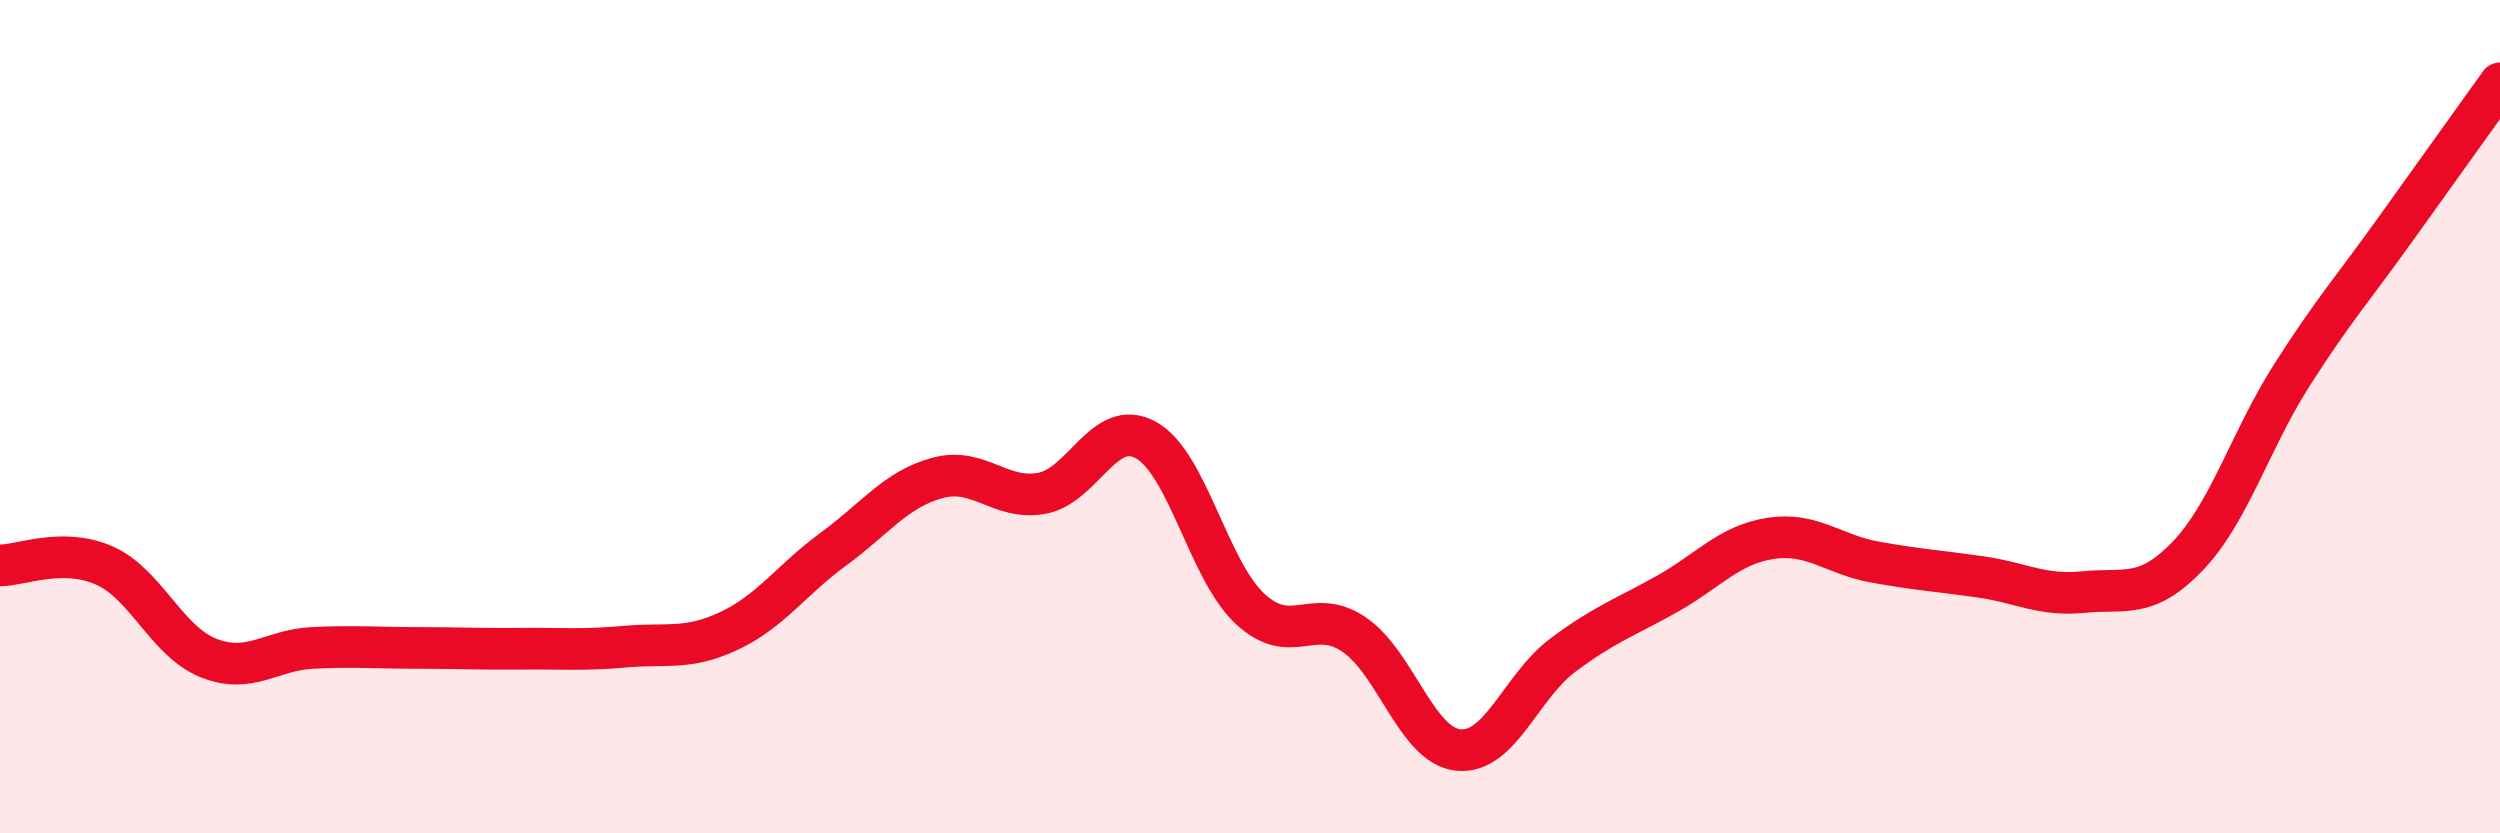 
    <svg width="60" height="20" viewBox="0 0 60 20" xmlns="http://www.w3.org/2000/svg">
      <path
        d="M 0,13.57 C 0.5,13.57 1.5,13.13 2.5,13.57 C 3.5,14.01 4,15.39 5,15.79 C 6,16.19 6.5,15.6 7.5,15.55 C 8.5,15.5 9,15.55 10,15.55 C 11,15.55 11.5,15.58 12.5,15.57 C 13.5,15.56 14,15.61 15,15.52 C 16,15.43 16.5,15.61 17.5,15.14 C 18.5,14.67 19,13.91 20,13.18 C 21,12.45 21.5,11.74 22.5,11.47 C 23.5,11.2 24,12.02 25,11.84 C 26,11.66 26.5,10.01 27.5,10.56 C 28.5,11.11 29,13.68 30,14.61 C 31,15.54 31.5,14.55 32.5,15.23 C 33.5,15.91 34,17.9 35,18 C 36,18.1 36.5,16.48 37.5,15.73 C 38.5,14.98 39,14.82 40,14.26 C 41,13.7 41.5,13.07 42.5,12.92 C 43.5,12.77 44,13.31 45,13.49 C 46,13.67 46.5,13.7 47.5,13.84 C 48.5,13.98 49,14.31 50,14.21 C 51,14.11 51.5,14.39 52.5,13.35 C 53.5,12.31 54,10.58 55,9.01 C 56,7.44 56.5,6.89 57.5,5.49 C 58.5,4.09 59.5,2.7 60,2L60 20L0 20Z"
        fill="#EB0A25"
        opacity="0.1"
        stroke-linecap="round"
        stroke-linejoin="round"
      />
      <path
        d="M 0,13.57 C 0.5,13.57 1.5,13.13 2.5,13.57 C 3.5,14.01 4,15.39 5,15.79 C 6,16.19 6.5,15.6 7.5,15.55 C 8.5,15.5 9,15.55 10,15.55 C 11,15.55 11.5,15.58 12.5,15.57 C 13.5,15.56 14,15.61 15,15.52 C 16,15.43 16.5,15.61 17.5,15.14 C 18.5,14.67 19,13.91 20,13.18 C 21,12.45 21.5,11.74 22.5,11.47 C 23.5,11.2 24,12.02 25,11.84 C 26,11.66 26.5,10.01 27.5,10.56 C 28.5,11.11 29,13.68 30,14.61 C 31,15.54 31.5,14.55 32.5,15.23 C 33.5,15.91 34,17.9 35,18 C 36,18.1 36.5,16.48 37.5,15.73 C 38.5,14.98 39,14.82 40,14.26 C 41,13.7 41.5,13.07 42.5,12.92 C 43.5,12.77 44,13.31 45,13.49 C 46,13.67 46.5,13.7 47.5,13.84 C 48.5,13.98 49,14.31 50,14.21 C 51,14.11 51.5,14.39 52.5,13.35 C 53.5,12.31 54,10.58 55,9.01 C 56,7.44 56.5,6.89 57.5,5.49 C 58.5,4.09 59.5,2.7 60,2"
        stroke="#EB0A25"
        stroke-width="1"
        fill="none"
        stroke-linecap="round"
        stroke-linejoin="round"
      />
    </svg>
  